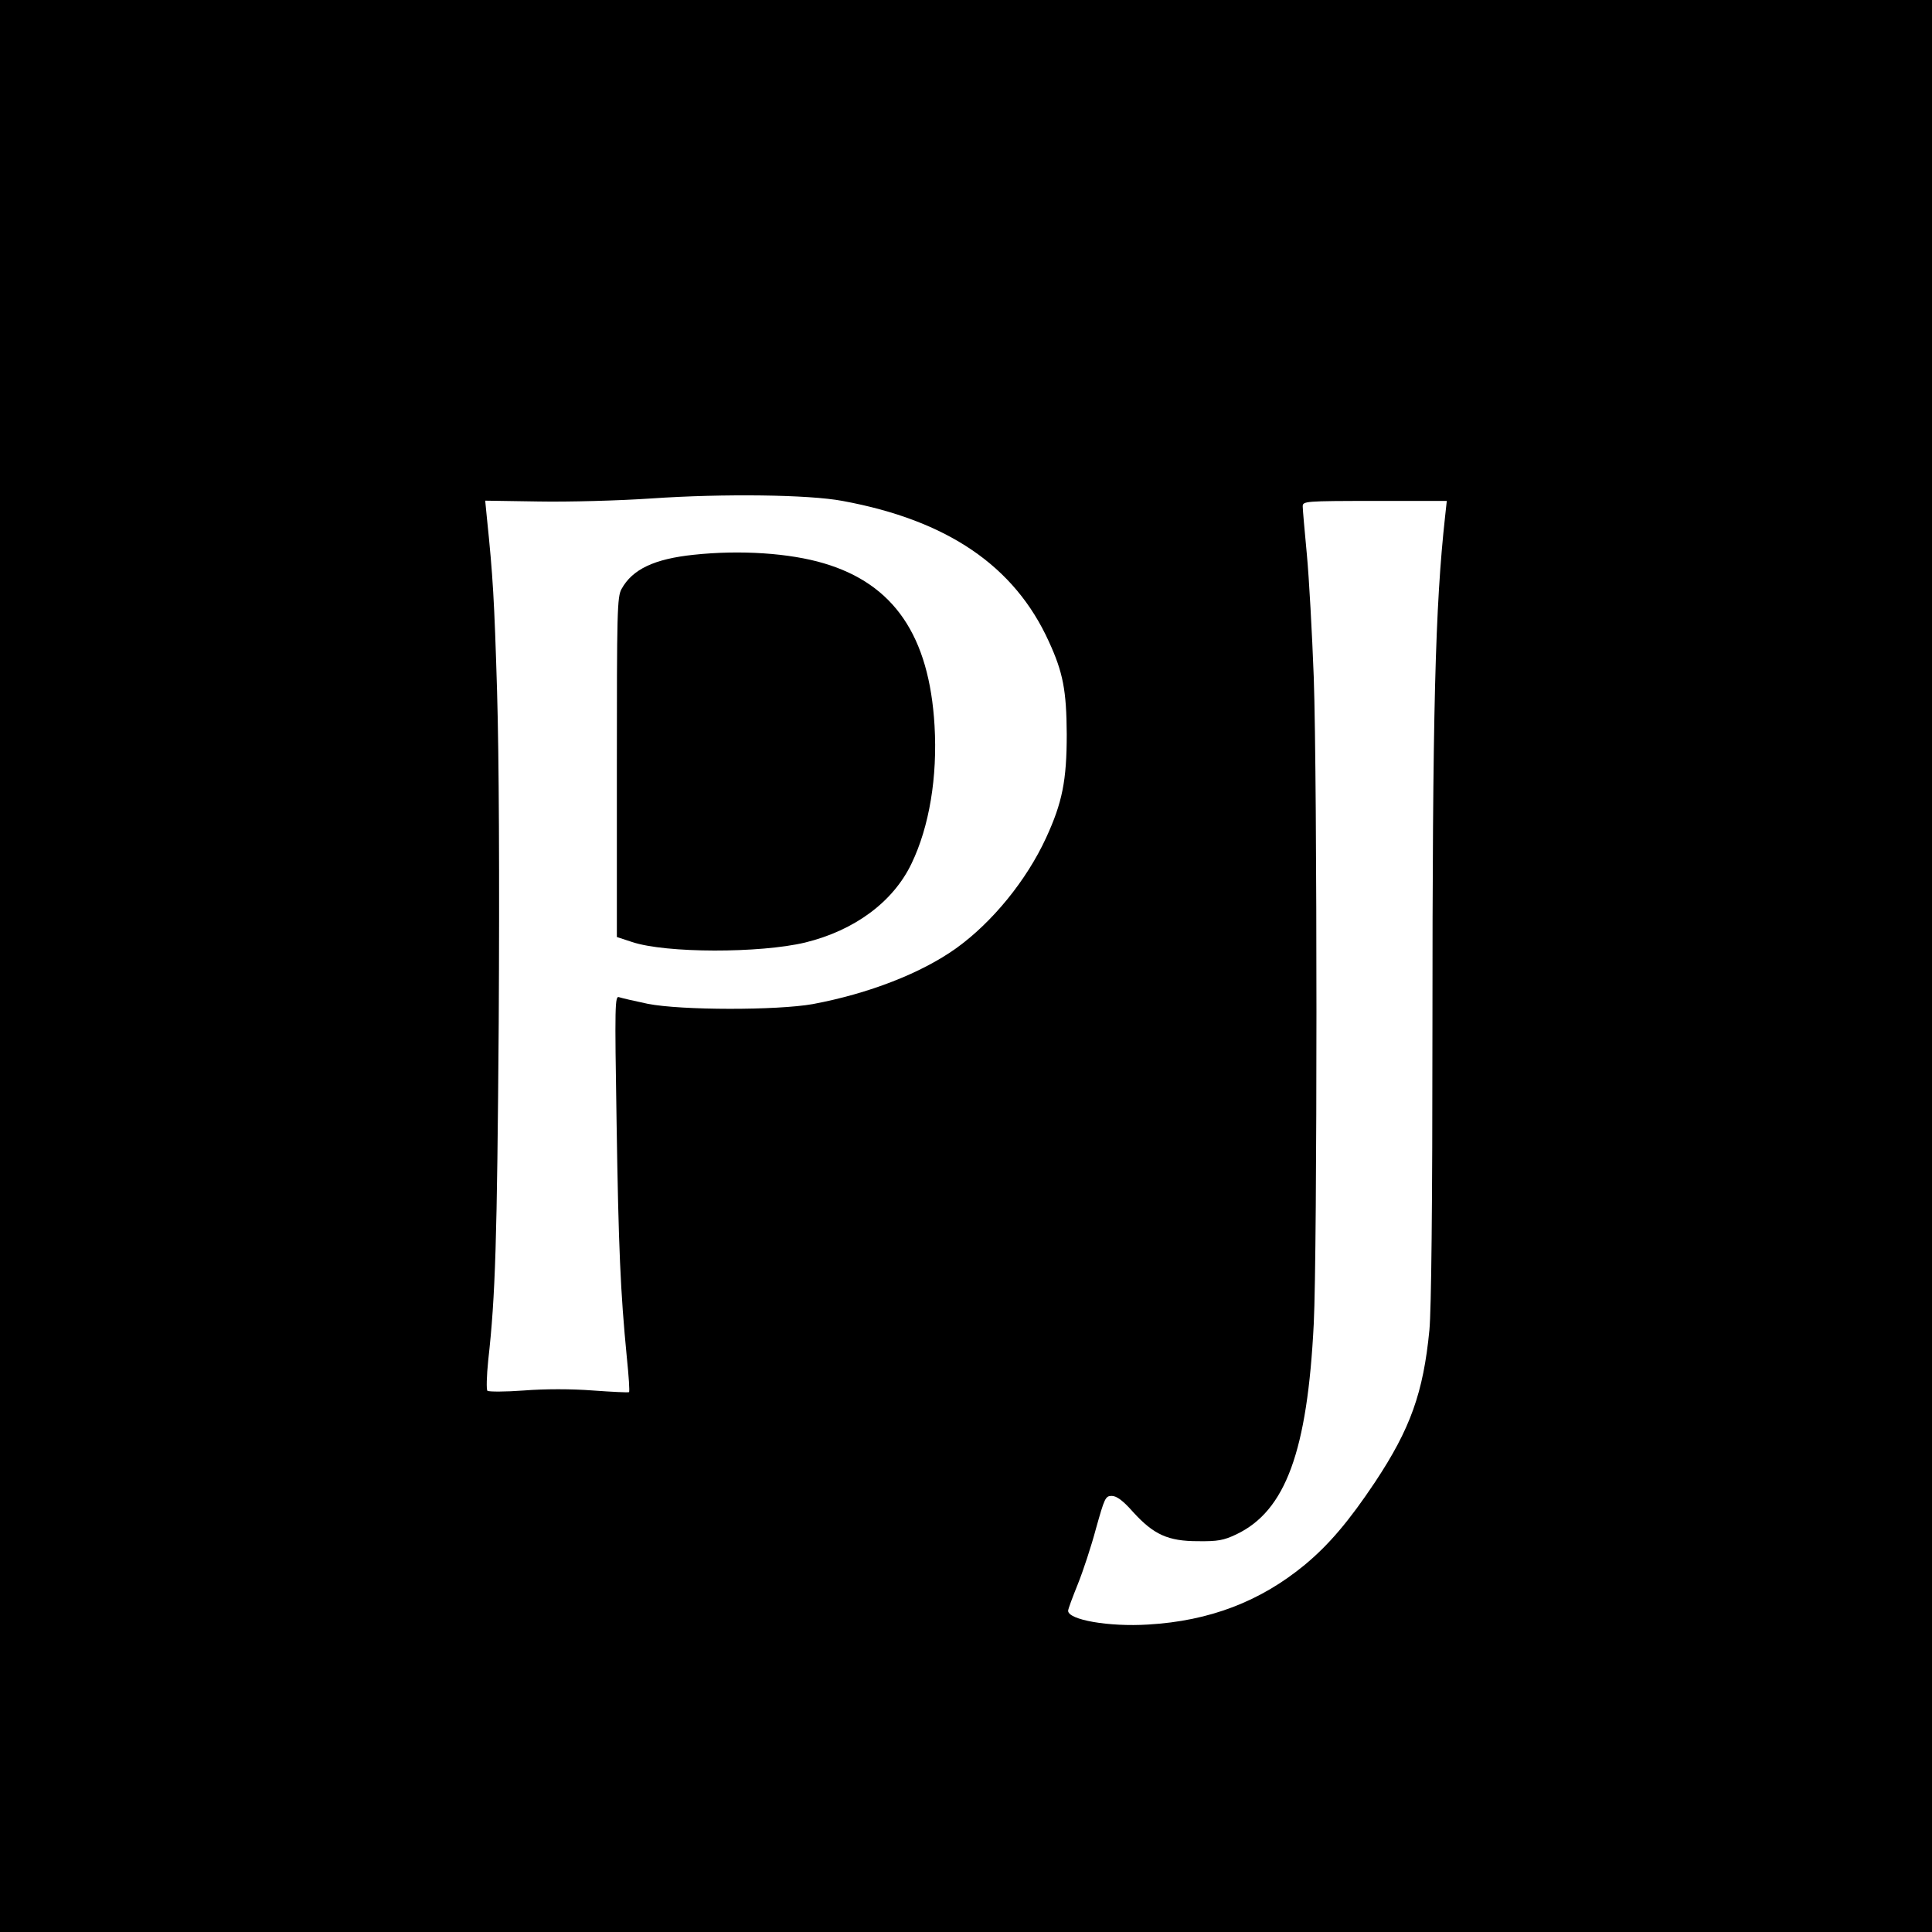 <?xml version="1.0" standalone="no"?>
<!DOCTYPE svg PUBLIC "-//W3C//DTD SVG 20010904//EN"
 "http://www.w3.org/TR/2001/REC-SVG-20010904/DTD/svg10.dtd">
<svg version="1.0" xmlns="http://www.w3.org/2000/svg"
 width="700pt" height="700pt" viewBox="0 0 700 700"
 preserveAspectRatio="xMidYMid meet">
<g transform="translate(0,700) scale(0.1,-0.1)"
fill="#000000" stroke="none">
<path d="M0 3500 l0 -3500 3500 0 3500 0 0 3500 0 3500 -3500 0 -3500 0 0
-3500z m3053 1685 c380 -70 623 -236 747 -509 52 -113 64 -178 65 -336 0 -168
-16 -248 -75 -376 -71 -154 -195 -306 -326 -400 -126 -90 -316 -164 -519 -202
-129 -23 -476 -23 -598 1 -48 10 -95 21 -104 24 -15 6 -16 -27 -9 -453 7 -455
14 -615 37 -851 7 -68 11 -125 8 -127 -2 -2 -61 1 -131 6 -79 6 -173 6 -250 0
-67 -5 -127 -5 -132 -1 -4 4 -3 53 3 111 26 231 32 430 38 1223 3 535 1 962
-6 1200 -10 332 -15 418 -37 630 l-6 61 193 -3 c107 -2 291 3 409 11 262 18
571 14 693 -9z m2183 -55 c-36 -326 -46 -700 -46 -1859 0 -638 -4 -1015 -11
-1090 -22 -227 -69 -358 -197 -551 -94 -141 -168 -228 -255 -300 -160 -132
-344 -203 -567 -216 -142 -9 -290 17 -290 50 0 6 16 49 35 96 19 47 49 138 66
202 31 110 34 118 57 118 18 0 41 -17 78 -59 74 -81 126 -105 234 -105 72 -1
94 3 140 25 178 85 257 301 280 763 13 263 13 1968 0 2342 -6 160 -17 360 -25
445 -8 85 -15 163 -15 174 0 19 7 20 261 20 l261 0 -6 -55z"/>
<path d="M2514 4990 c-144 -15 -223 -53 -262 -124 -16 -28 -17 -84 -17 -646
l0 -615 55 -18 c122 -41 464 -41 627 -2 180 44 320 148 386 287 64 133 94 313
83 499 -19 325 -147 513 -401 588 -124 37 -303 49 -471 31z"/>
</g>
</svg>
